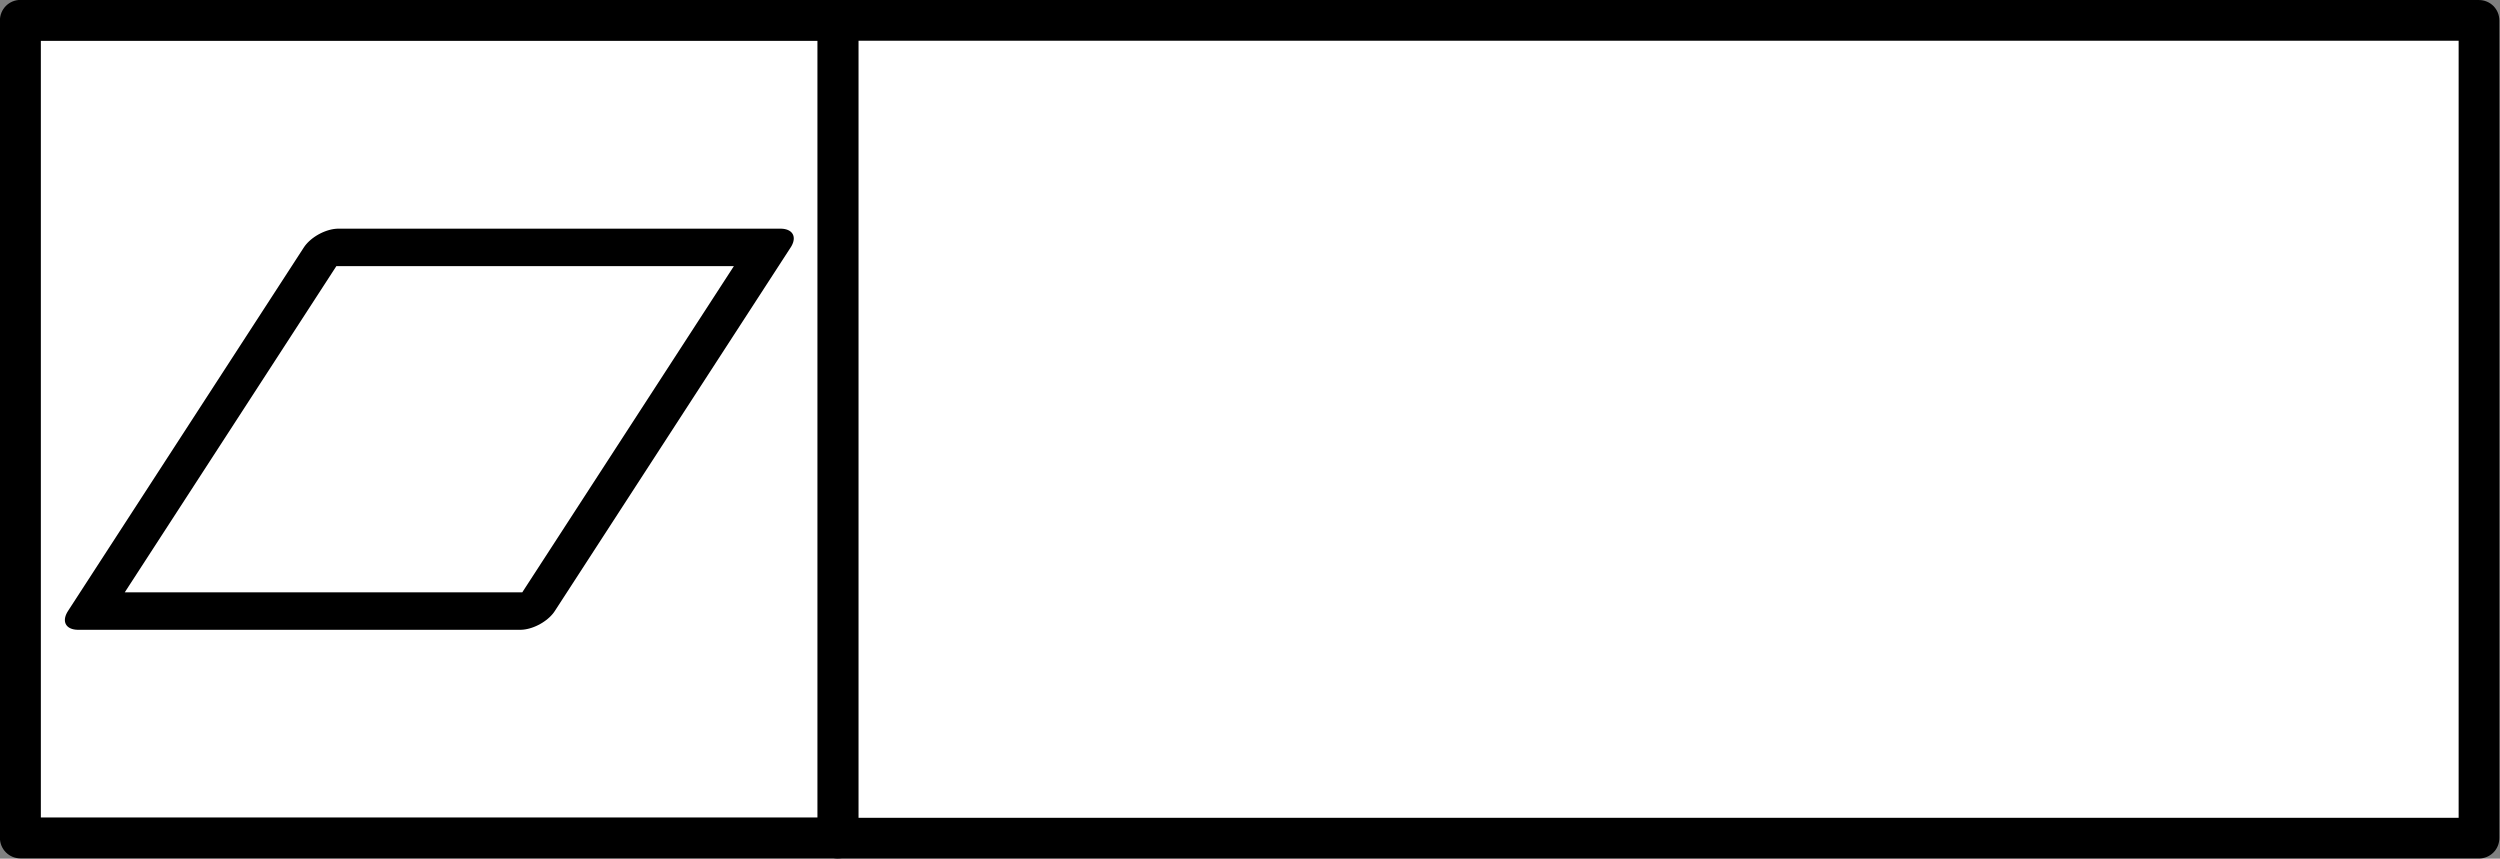 <?xml version="1.0" encoding="UTF-8" standalone="no"?>
<svg xmlns:dc="http://purl.org/dc/elements/1.1/" xmlns:cc="http://creativecommons.org/ns#" xmlns:rdf="http://www.w3.org/1999/02/22-rdf-syntax-ns#" xmlns:svg="http://www.w3.org/2000/svg" xmlns="http://www.w3.org/2000/svg" version="1.1" id="svg1478" xml:space="preserve" width="60" height="20.608" viewBox="0 0 60 20.608"><rect x="0" y="0" width="60" height="20.608" fill="#808080" stroke="none"/><defs id="defs1482" /><g id="g1486" transform="scale(1.333)"><g id="g1488"><g id="g1490"><path d="M 15.086,0.367 H 44.633 V 15.09 H 15.086 Z" style="fill:white;fill-opacity:1;fill-rule:nonzero;stroke:black;stroke-width:0.733;stroke-linecap:round;stroke-linejoin:round;stroke-miterlimit:4;stroke-dasharray:none;stroke-opacity:1" id="path1492" /></g><g id="g1494"><path d="M 0.367,0.367 H 15.086 V 15.086 H 0.367 Z" style="fill:white;fill-opacity:1;fill-rule:nonzero;stroke:black;stroke-width:0.737;stroke-linecap:round;stroke-linejoin:round;stroke-miterlimit:4;stroke-dasharray:none;stroke-opacity:1" id="path1496" /></g><g id="g1498" transform="matrix(1,0,-0.544,0.839,0,0)"><path d="M 8.761,5.309 H 16.722 L 16.72,13.113 H 8.759 Z" style="fill:white;fill-opacity:1;fill-rule:nonzero;stroke:black;stroke-width:0.804;stroke-linecap:round;stroke-linejoin:round;stroke-miterlimit:4;stroke-dasharray:none;stroke-opacity:1" id="path1500" /></g></g></g></svg>
